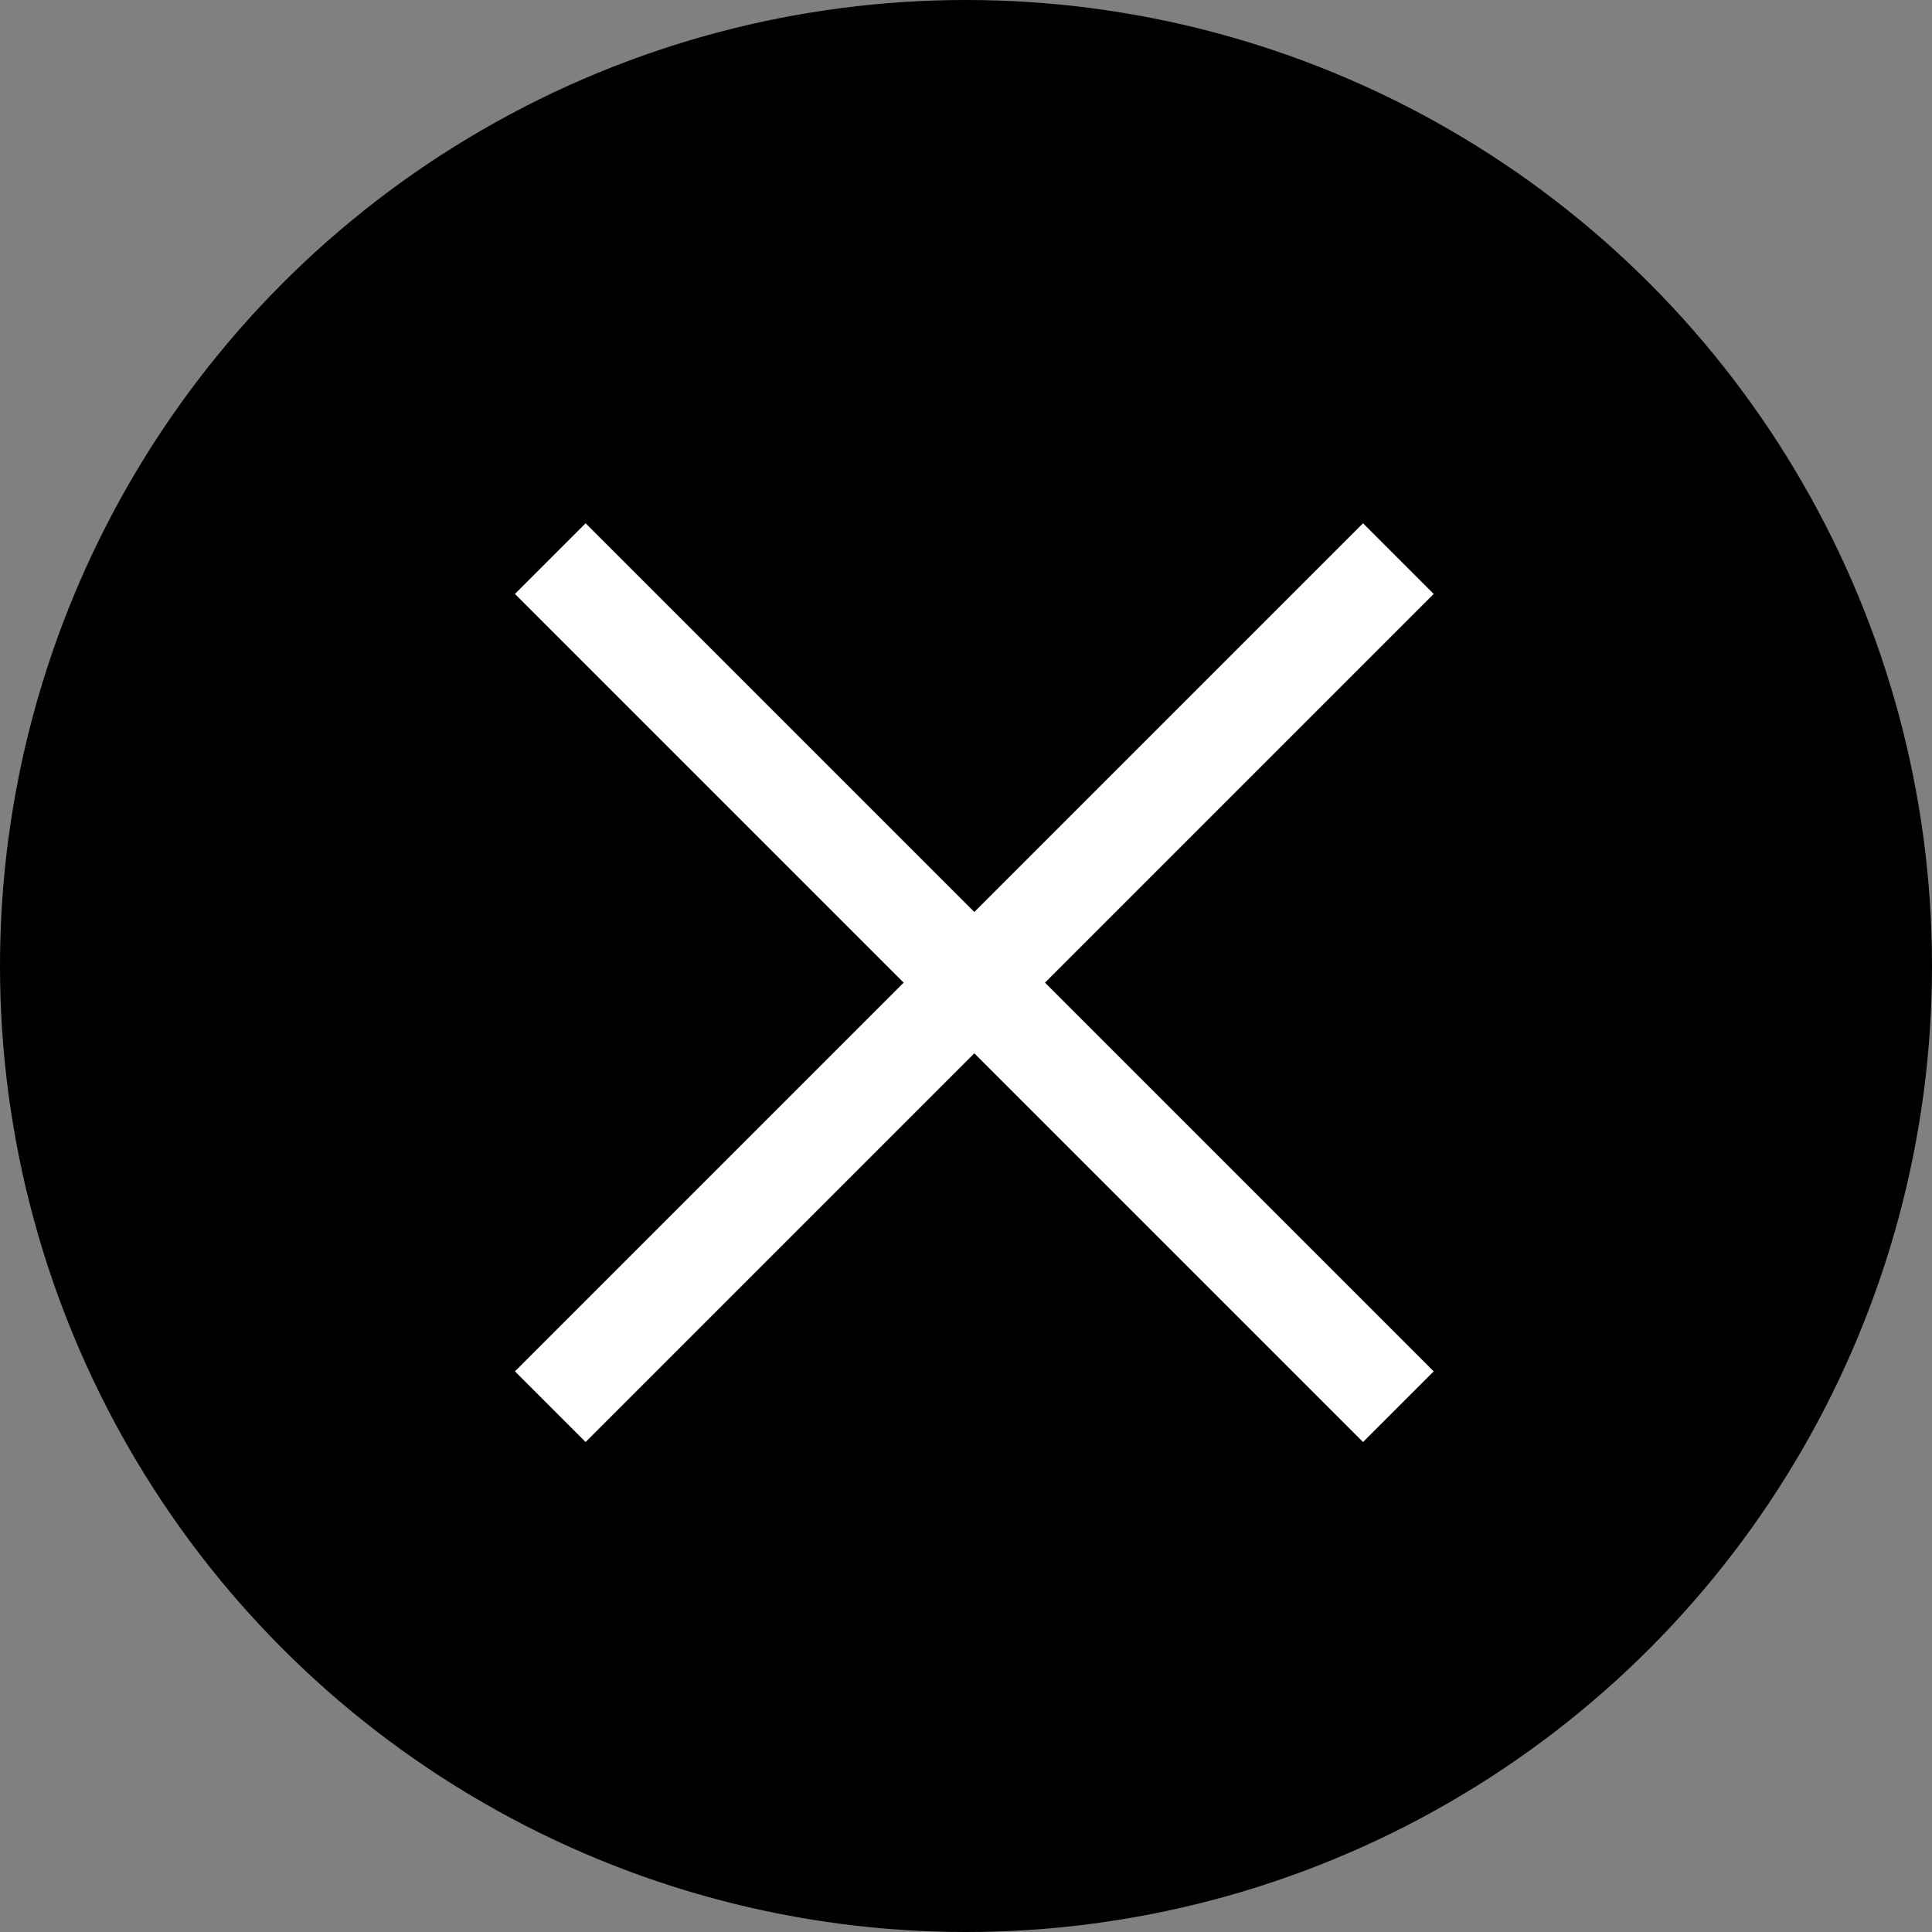 <svg xmlns="http://www.w3.org/2000/svg" width="58" height="58" viewBox="0 0 58 58"><rect x="0" y="0" width="58" height="58" fill="#808080" stroke="none"/><defs><style>.cls-1{fill:none;stroke:#fff;stroke-miterlimit:10;stroke-width:3px;}</style></defs><g id="レイヤー_2" data-name="レイヤー 2"><g id="レイヤー_2-2" data-name="レイヤー 2"><circle cx="29" cy="29" r="29"/><line class="cls-1" x1="16.52" y1="16.77" x2="41.98" y2="42.23"/><line class="cls-1" x1="41.98" y1="16.77" x2="16.52" y2="42.23"/></g></g></svg>